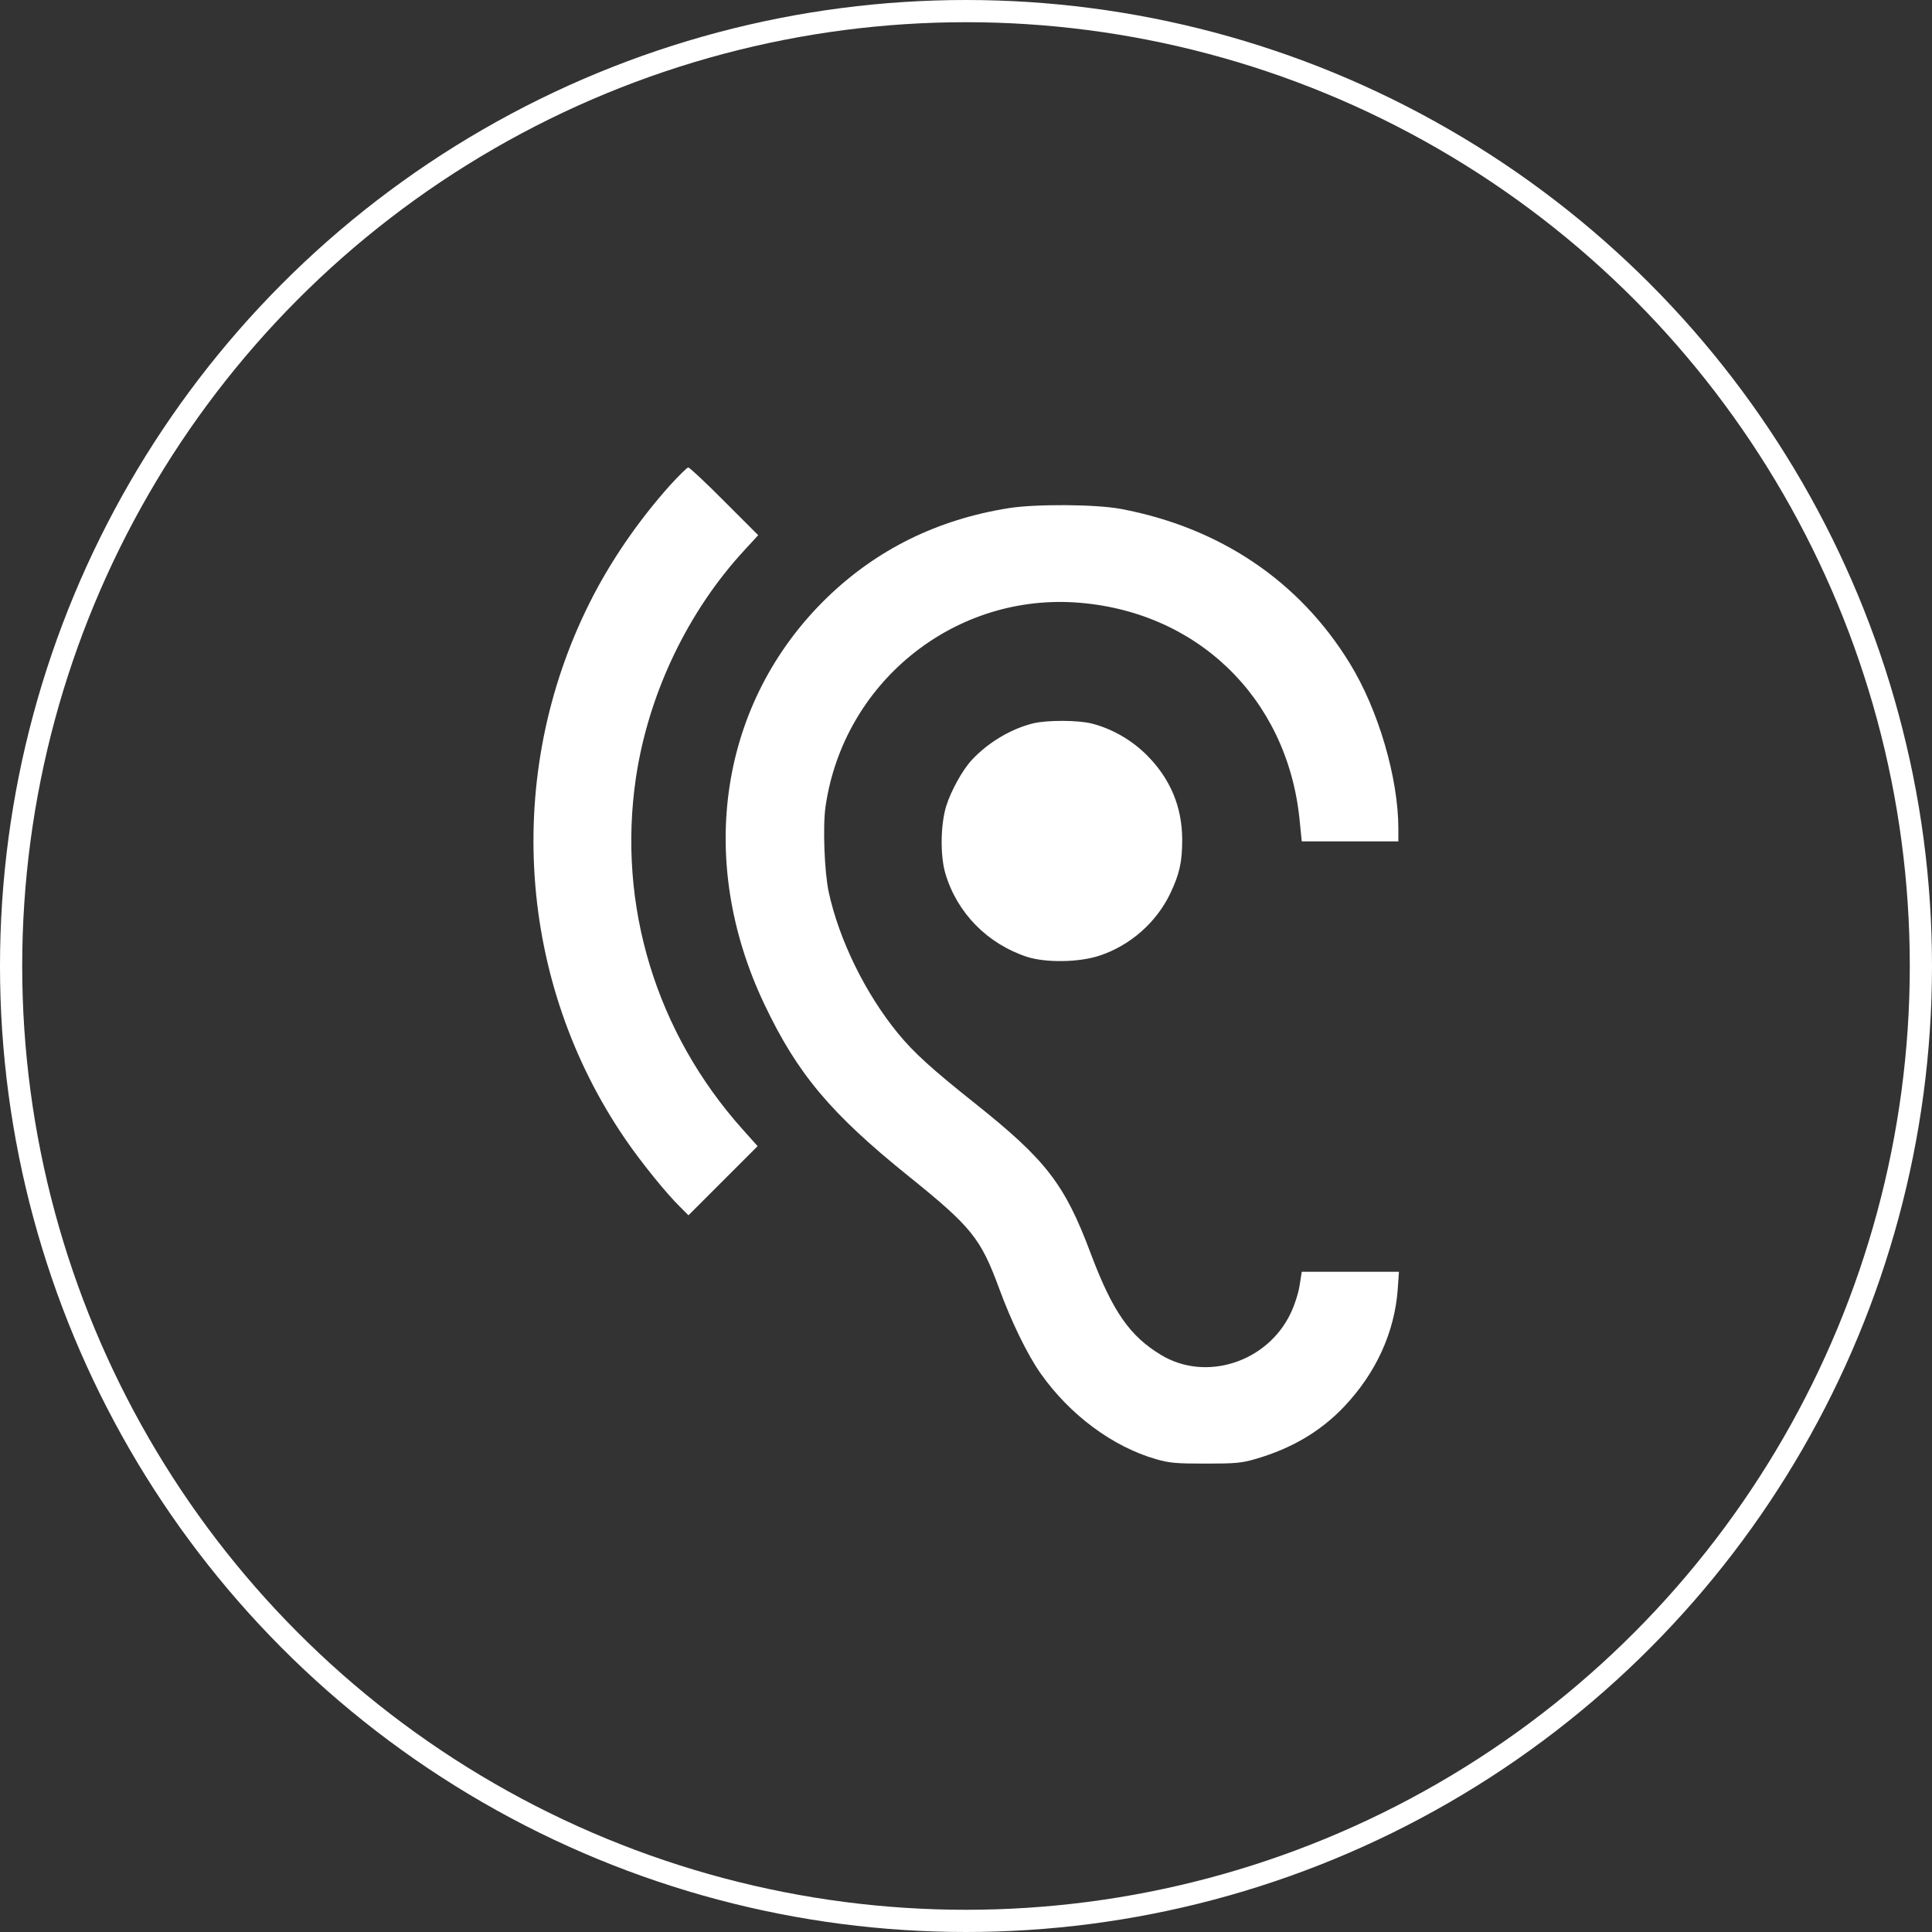 <svg width="174" height="174" viewBox="0 0 174 174" fill="none" xmlns="http://www.w3.org/2000/svg">
<rect x="0" y="0" width="174" height="174" fill="#333333" stroke="none"/>
<circle cx="87" cy="87" r="86" stroke="white" stroke-width="2"/>
<g clip-path="url(#clip0_1_1141)">
<path d="M60.339 43.71C57.427 46.973 54.937 50.621 53.095 54.305C45.342 69.81 46.587 88.421 56.34 102.628C57.743 104.681 60.058 107.54 61.251 108.697L62.005 109.452L65.127 106.329L68.232 103.225L66.899 101.734C59.076 92.999 55.586 81.527 57.269 70.073C58.392 62.496 61.935 55.059 67.092 49.499L68.285 48.201L65.233 45.149C63.566 43.465 62.093 42.097 61.988 42.097C61.883 42.097 61.146 42.833 60.339 43.71Z" fill="white"/>
<path d="M90.859 45.763C84.439 46.78 78.966 49.481 74.476 53.831C64.829 63.198 62.636 77.405 68.846 90.455C71.81 96.7 74.809 100.278 81.825 105.926C87.526 110.521 88.315 111.521 89.982 116.029C91.087 119.046 92.525 121.993 93.718 123.694C96.349 127.43 100.208 130.289 104.102 131.412C105.329 131.763 105.908 131.815 108.574 131.815C111.258 131.815 111.819 131.763 113.03 131.412C116.31 130.465 118.906 128.939 121.046 126.694C123.922 123.659 125.606 119.993 125.887 116.064L125.992 114.538H121.624H117.239L117.046 115.766C116.941 116.45 116.59 117.555 116.239 118.274C114.152 122.677 108.627 124.466 104.593 122.045C101.751 120.344 100.19 118.099 98.226 112.872C95.893 106.645 94.209 104.47 87.824 99.383C83.86 96.226 82.299 94.805 80.861 93.051C77.931 89.473 75.564 84.632 74.634 80.335C74.248 78.51 74.09 74.424 74.353 72.617C75.967 61.566 85.719 53.586 96.752 54.252C107.697 54.936 115.871 62.777 117.029 73.687L117.239 75.774H121.589H125.939V74.634C125.939 70.073 124.133 63.899 121.554 59.725C117.011 52.323 109.872 47.517 100.944 45.833C98.682 45.412 93.297 45.377 90.859 45.763Z" fill="white"/>
<path d="M93.053 65.145C91.053 65.636 88.966 66.881 87.51 68.46C86.668 69.372 85.651 71.214 85.212 72.617C84.703 74.301 84.668 77.072 85.142 78.668C86.194 82.229 88.931 85 92.491 86.175C94.193 86.719 97.157 86.684 99.016 86.07C101.788 85.158 104.156 83.071 105.401 80.457C106.225 78.721 106.471 77.651 106.471 75.634C106.471 72.652 105.383 70.091 103.244 67.969C101.875 66.618 100.121 65.618 98.315 65.162C97.069 64.847 94.298 64.847 93.053 65.145Z" fill="white"/>
</g>
<defs>
<clipPath id="clip0_1_1141">
<rect width="89.806" height="89.806" fill="white" transform="translate(42.097 42.097)"/>
</clipPath>
</defs>
</svg>
